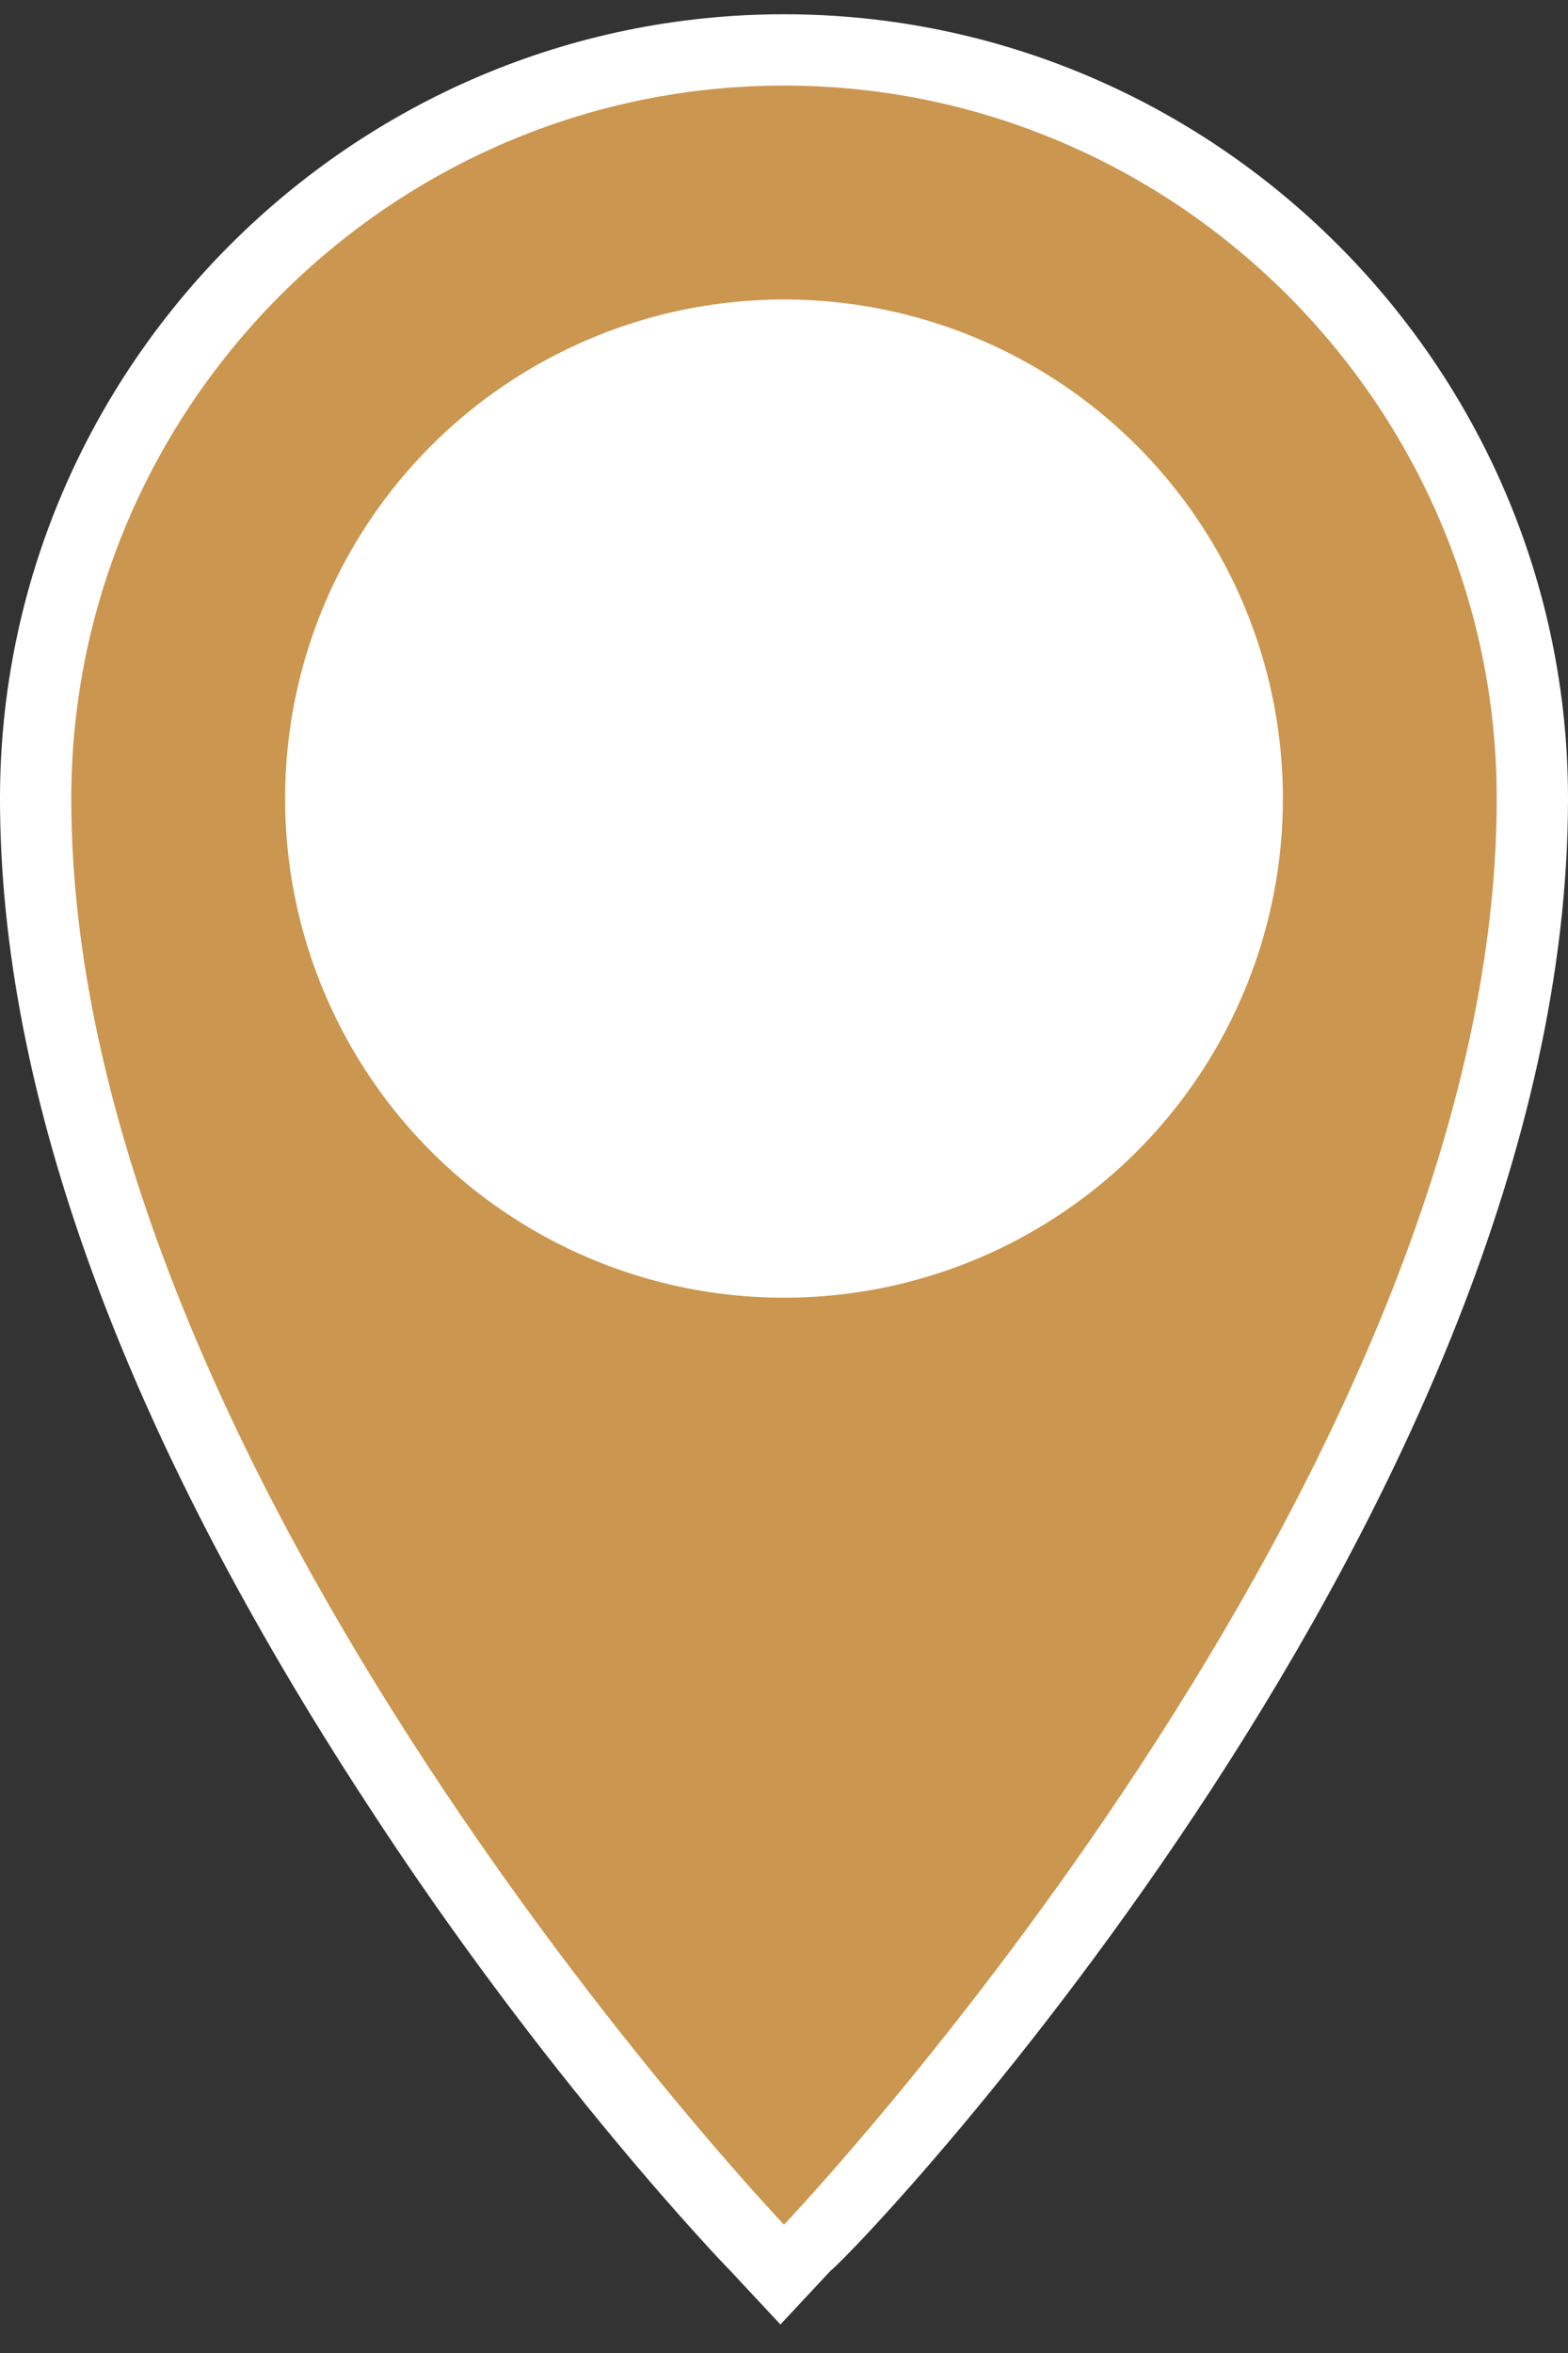 <?xml version="1.0" encoding="UTF-8"?>
<svg width="44px" height="66px" viewBox="0 0 44 66" version="1.1" xmlns="http://www.w3.org/2000/svg" xmlns:xlink="http://www.w3.org/1999/xlink">
    <rect x="0" y="0" width="44" height="66" fill="#333333" stroke="none"/>
    <title>marker_cholera</title>
    <g id="Page-1" stroke="none" stroke-width="1" fill="none" fill-rule="evenodd">
        <g id="marker_cholera" transform="translate(0, 0.4)" fill-rule="nonzero">
            <g id="Group">
                <path d="M21.3,62.7 C21.2,62.6 16.2,57.3 11.2,49.7 C4.4,39.5 1,30.1 1,22 C1,10.4 10.4,1 22,1 C33.6,1 43,10.4 43,22 C43,30.1 39.6,39.4 32.8,49.7 C27.8,57.3 22.7,62.6 22.7,62.7 L22,63.5 L21.3,62.7 Z" id="Path" fill="#CB964F"></path>
                <path d="M22,2 C33,2 42,11 42,22 C42,41 22,62 22,62 C22,62 2,41 2,22 C2,11 11,2 22,2 M22,1.44328993e-15 C9.9,1.44328993e-15 0,9.9 0,22 C0,30.3 3.5,39.8 10.3,50.2 C15.3,57.9 20.3,63.1 20.5,63.3 L21.9,64.8 L23.3,63.3 C24.3,62.5 44,41.7 44,22 C44,9.9 34.1,1.44328993e-15 22,1.44328993e-15 L22,1.44328993e-15 Z" id="Shape" fill="#FFFFFF"></path>
            </g>
            <circle id="Oval" fill="#FFFFFF" cx="22" cy="22" r="14"></circle>
        </g>
    </g>
</svg>